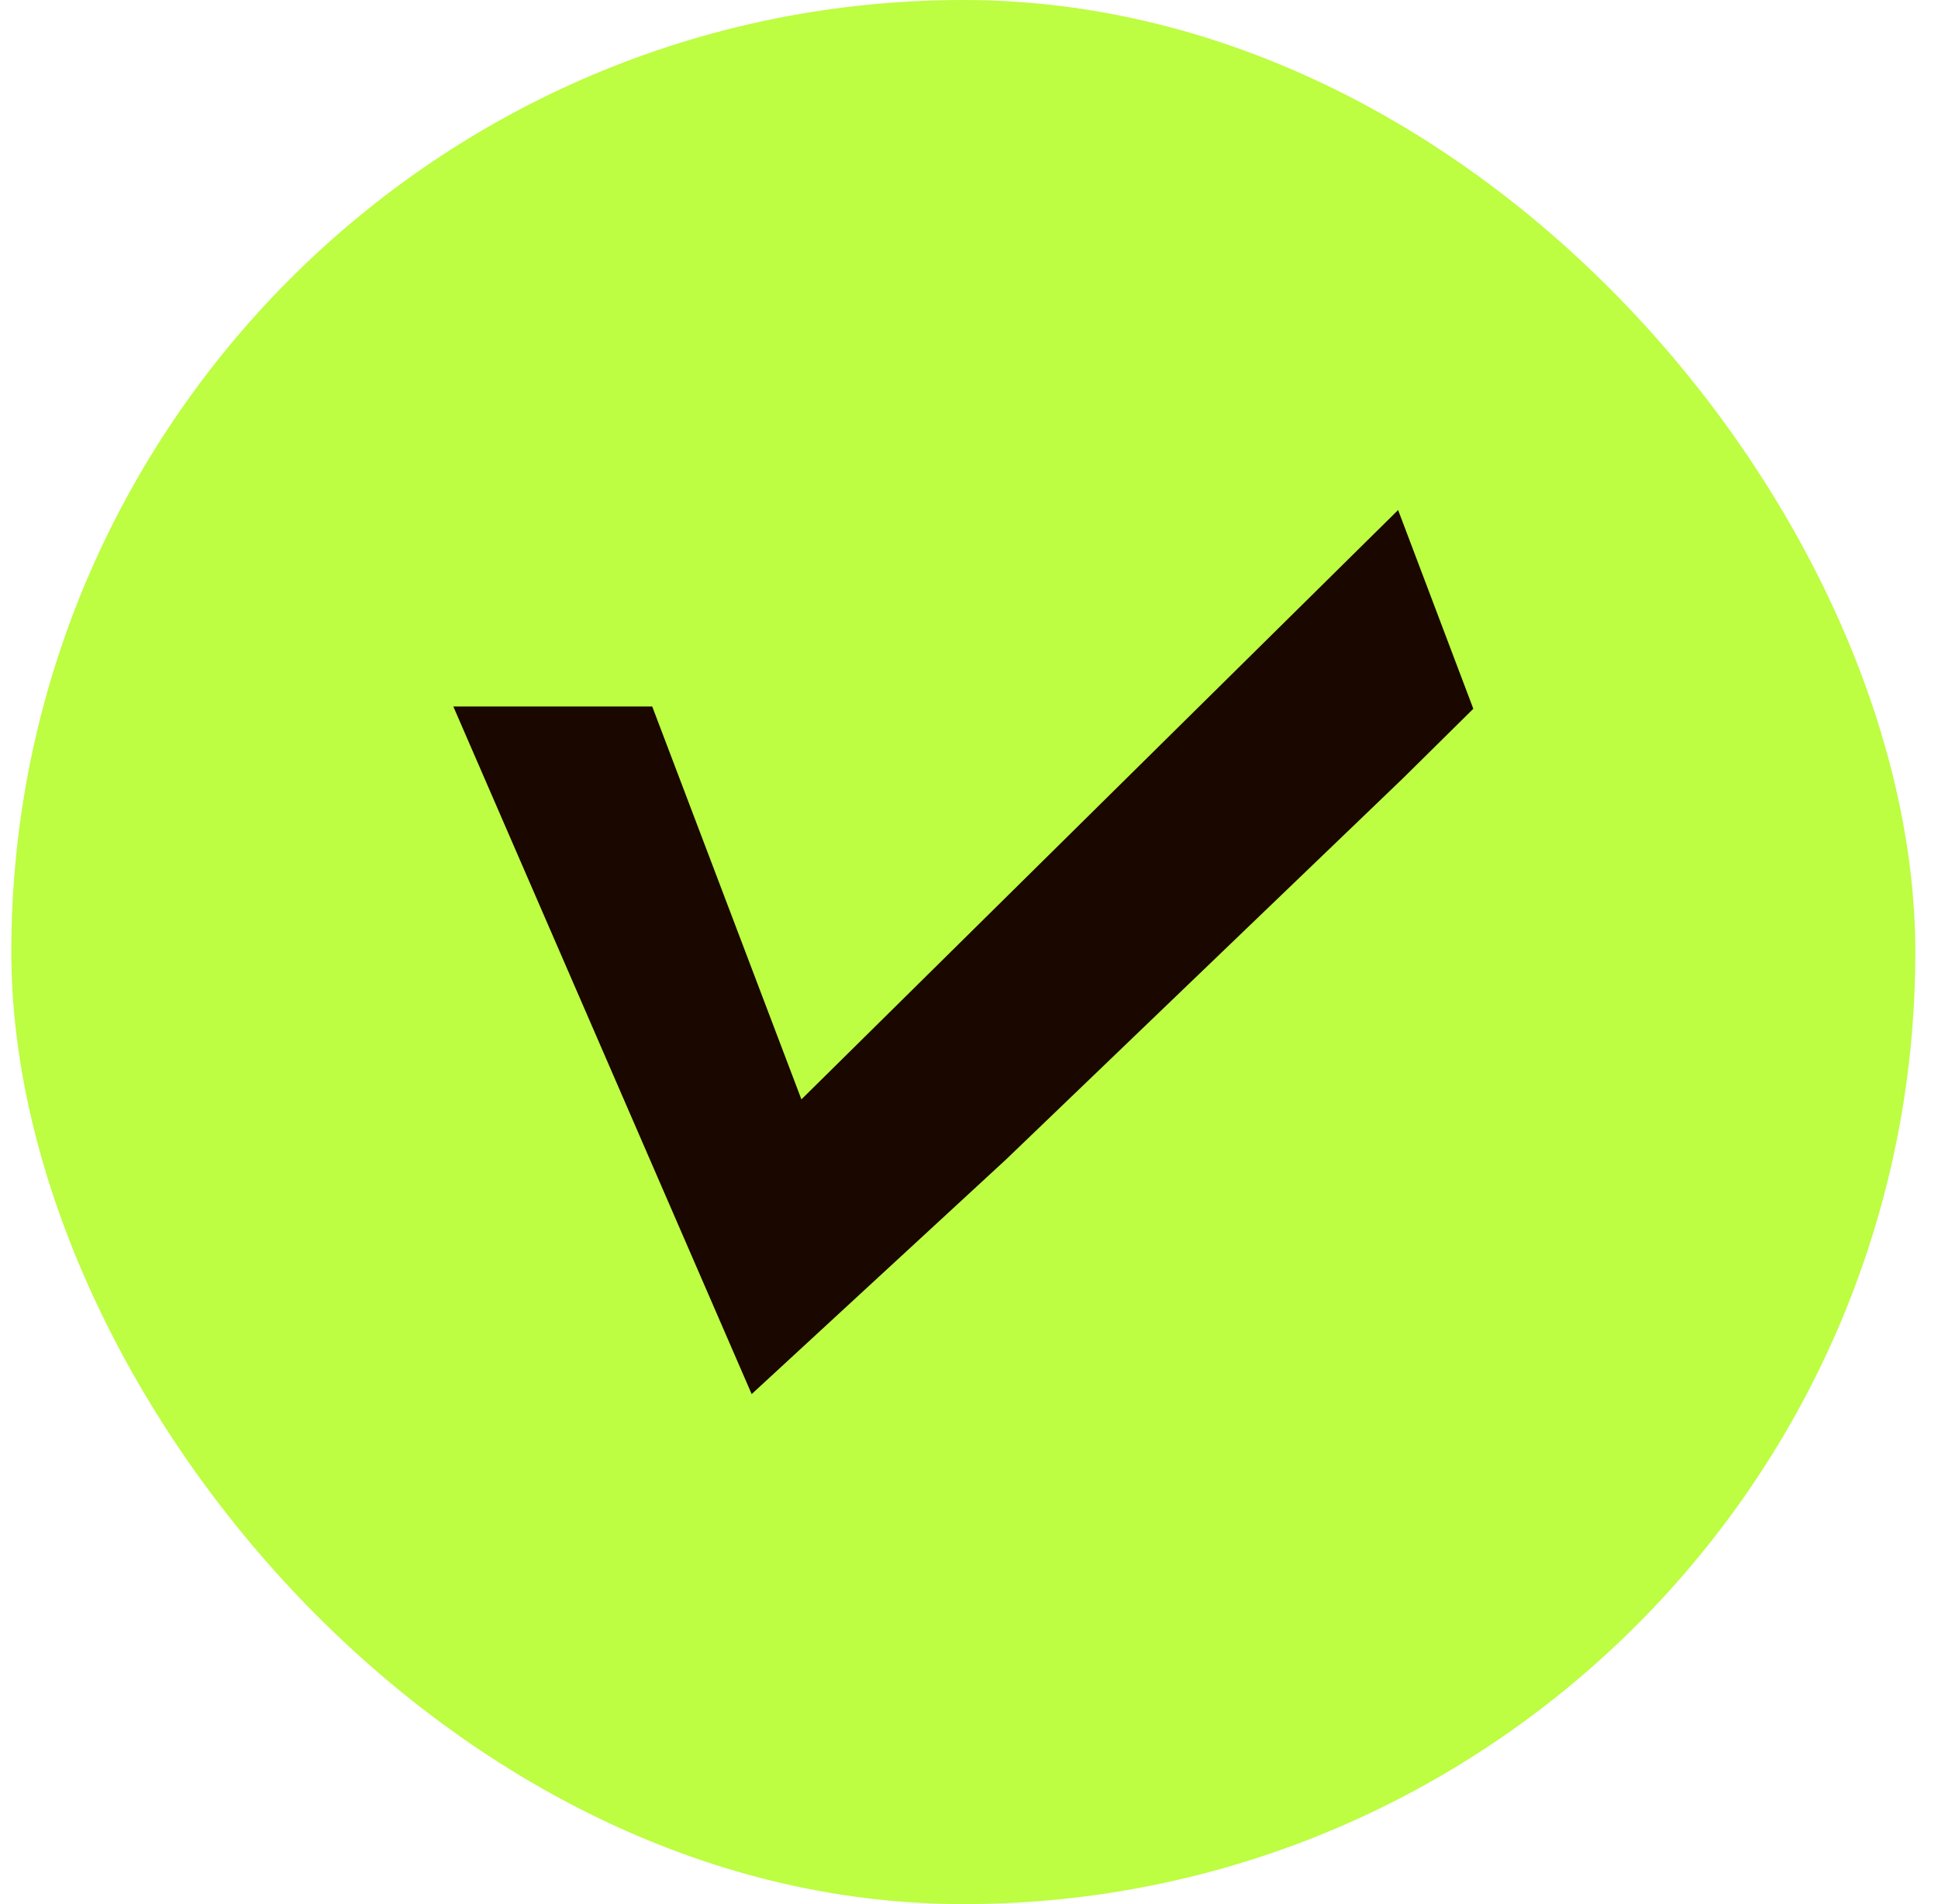 <svg width="57" height="56" viewBox="0 0 57 56" fill="none" xmlns="http://www.w3.org/2000/svg">
<rect x="0.333" width="56" height="56" rx="28" fill="#BDFD42"/>
<path d="M22.108 41L13.333 20.778L19.183 20.778L23.571 32.333L41.121 15L43.333 20.845L41.265 22.888L29.586 34.103L22.108 41Z" fill="#1A0700"/>
</svg>
